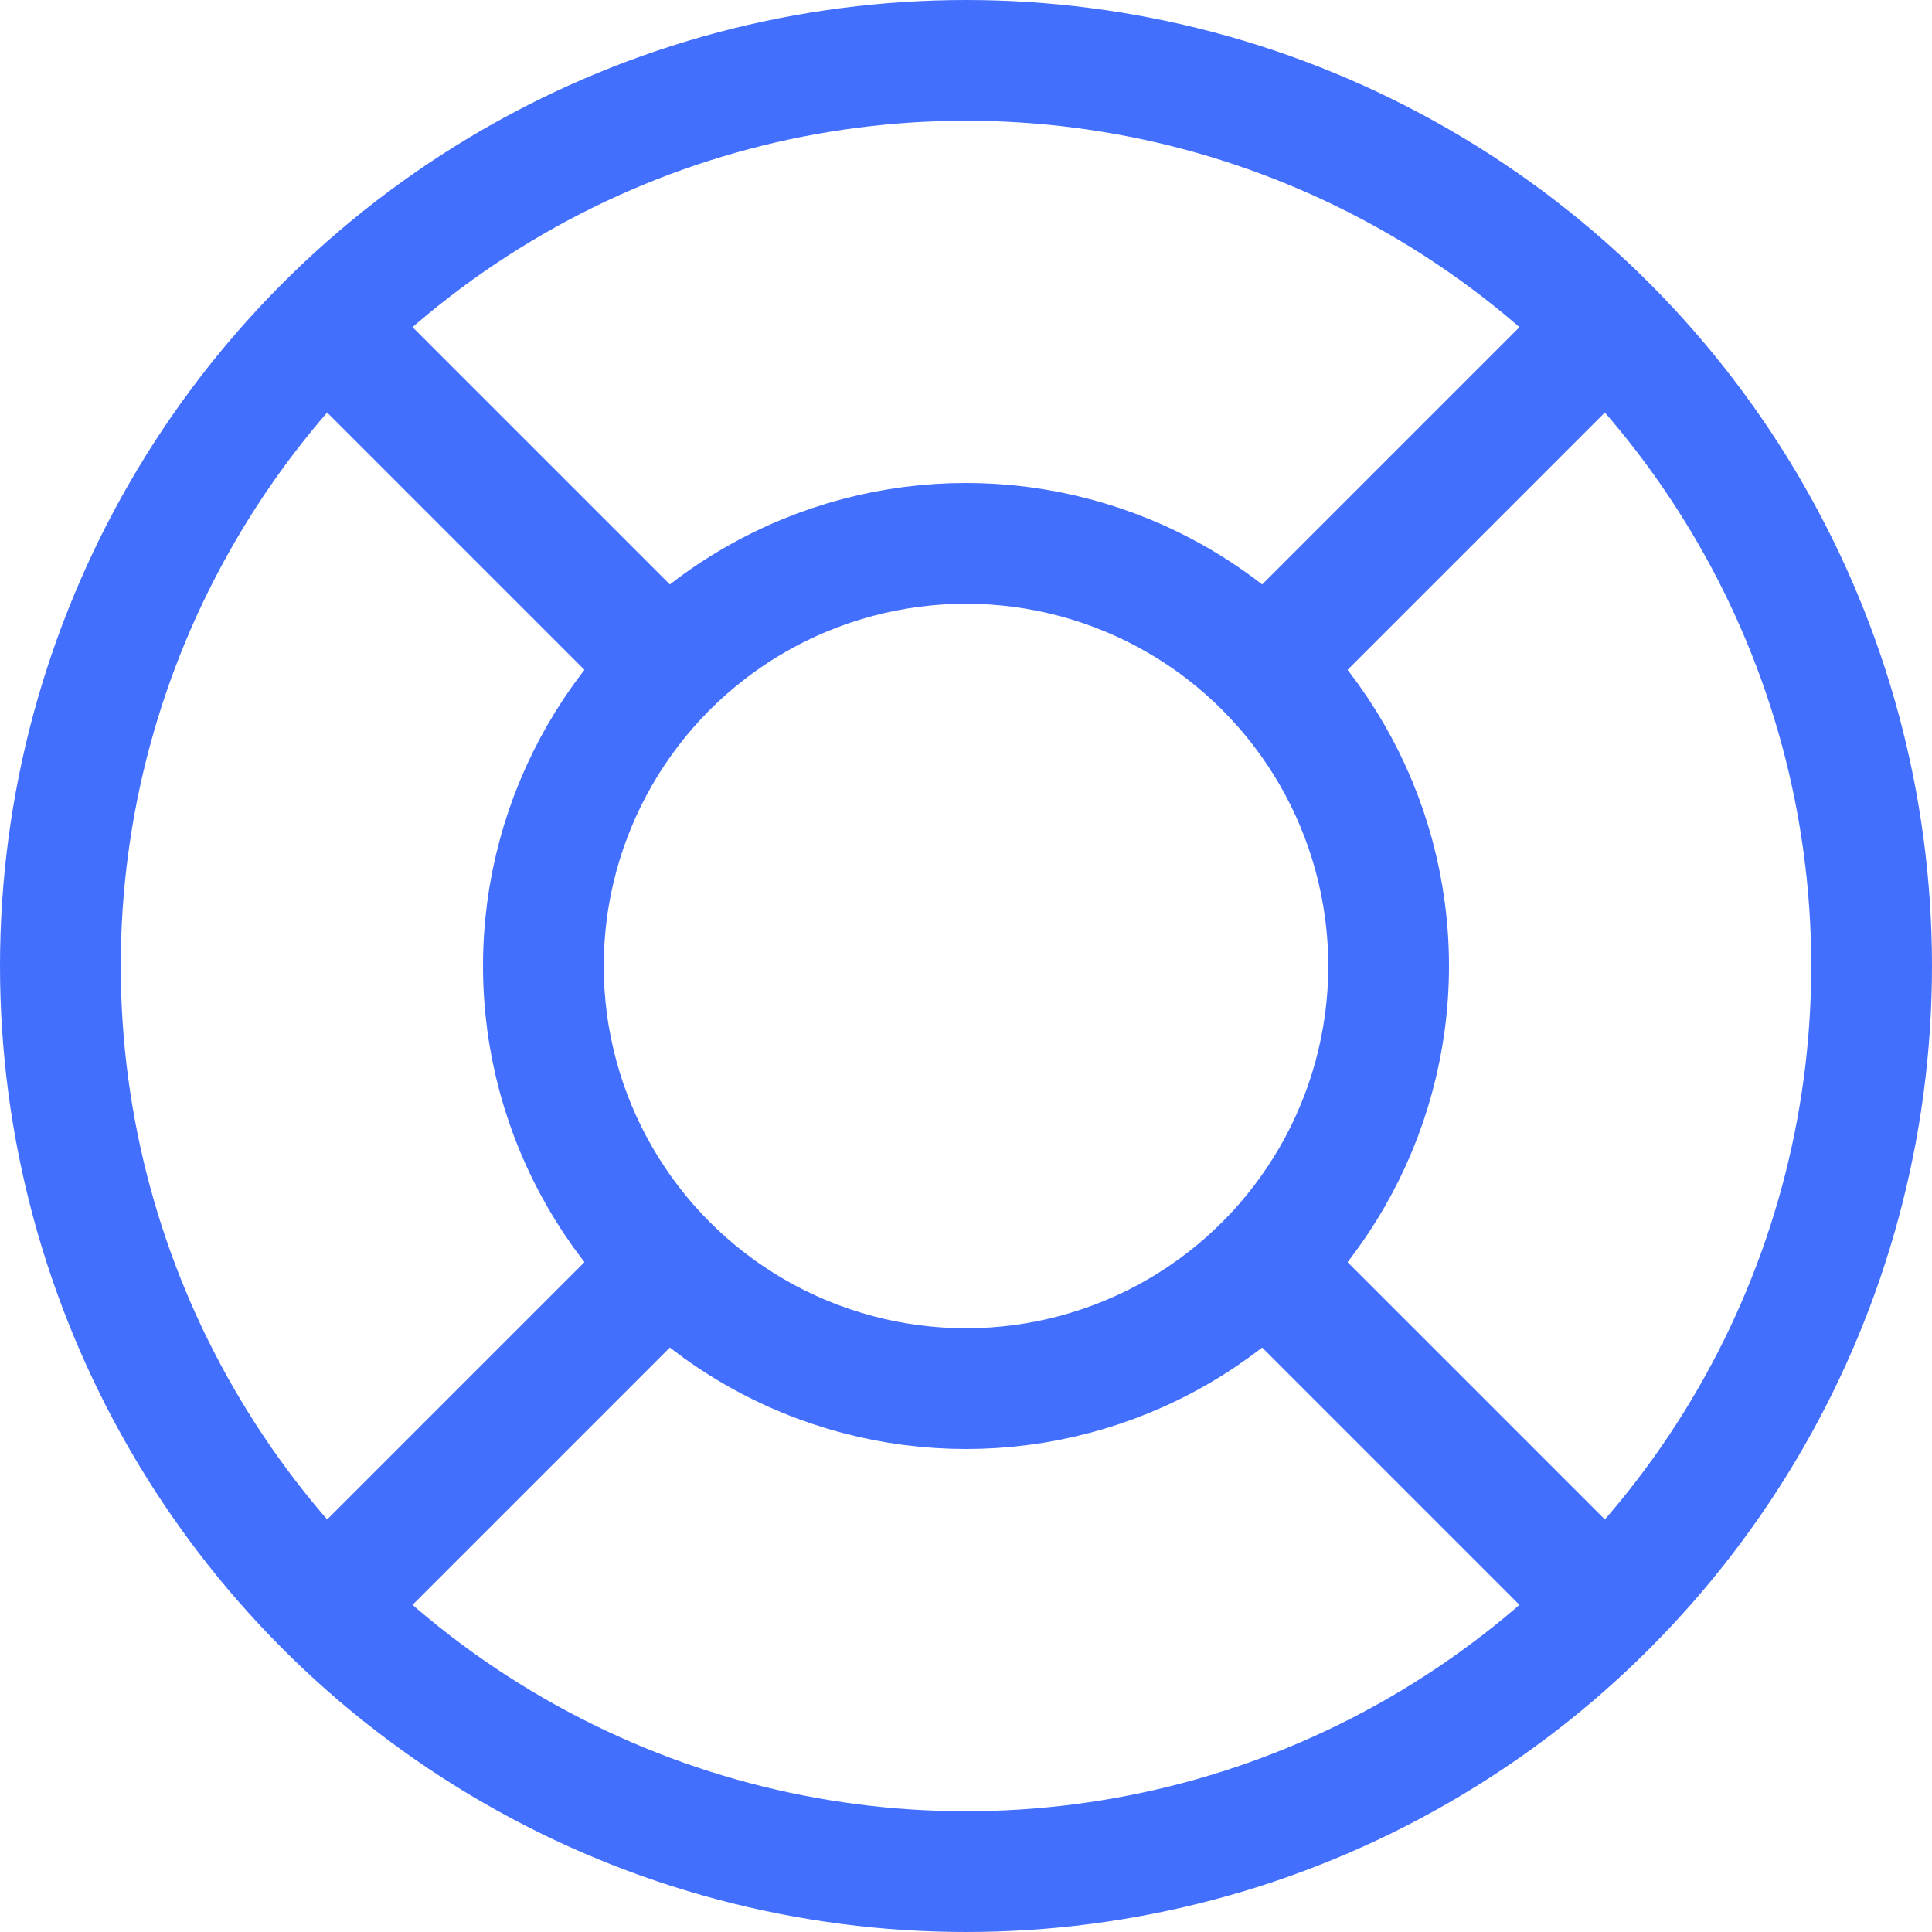 <svg width="32" height="32" viewBox="0 0 32 32" fill="none" xmlns="http://www.w3.org/2000/svg">
<circle cx="16" cy="16" r="15" stroke="#436FFF" stroke-width="2"/>
<circle cx="16" cy="16" r="7" stroke="#436FFF" stroke-width="2"/>
<path d="M26.5 5.5L21 11" stroke="#436FFF" stroke-width="2" stroke-linecap="round"/>
<path d="M26.5 26.5L21 21" stroke="#436FFF" stroke-width="2" stroke-linecap="round"/>
<path d="M11 21L5.5 26.5" stroke="#436FFF" stroke-width="2" stroke-linecap="round"/>
<path d="M11 11L5.5 5.5" stroke="#436FFF" stroke-width="2" stroke-linecap="round"/>
</svg>
